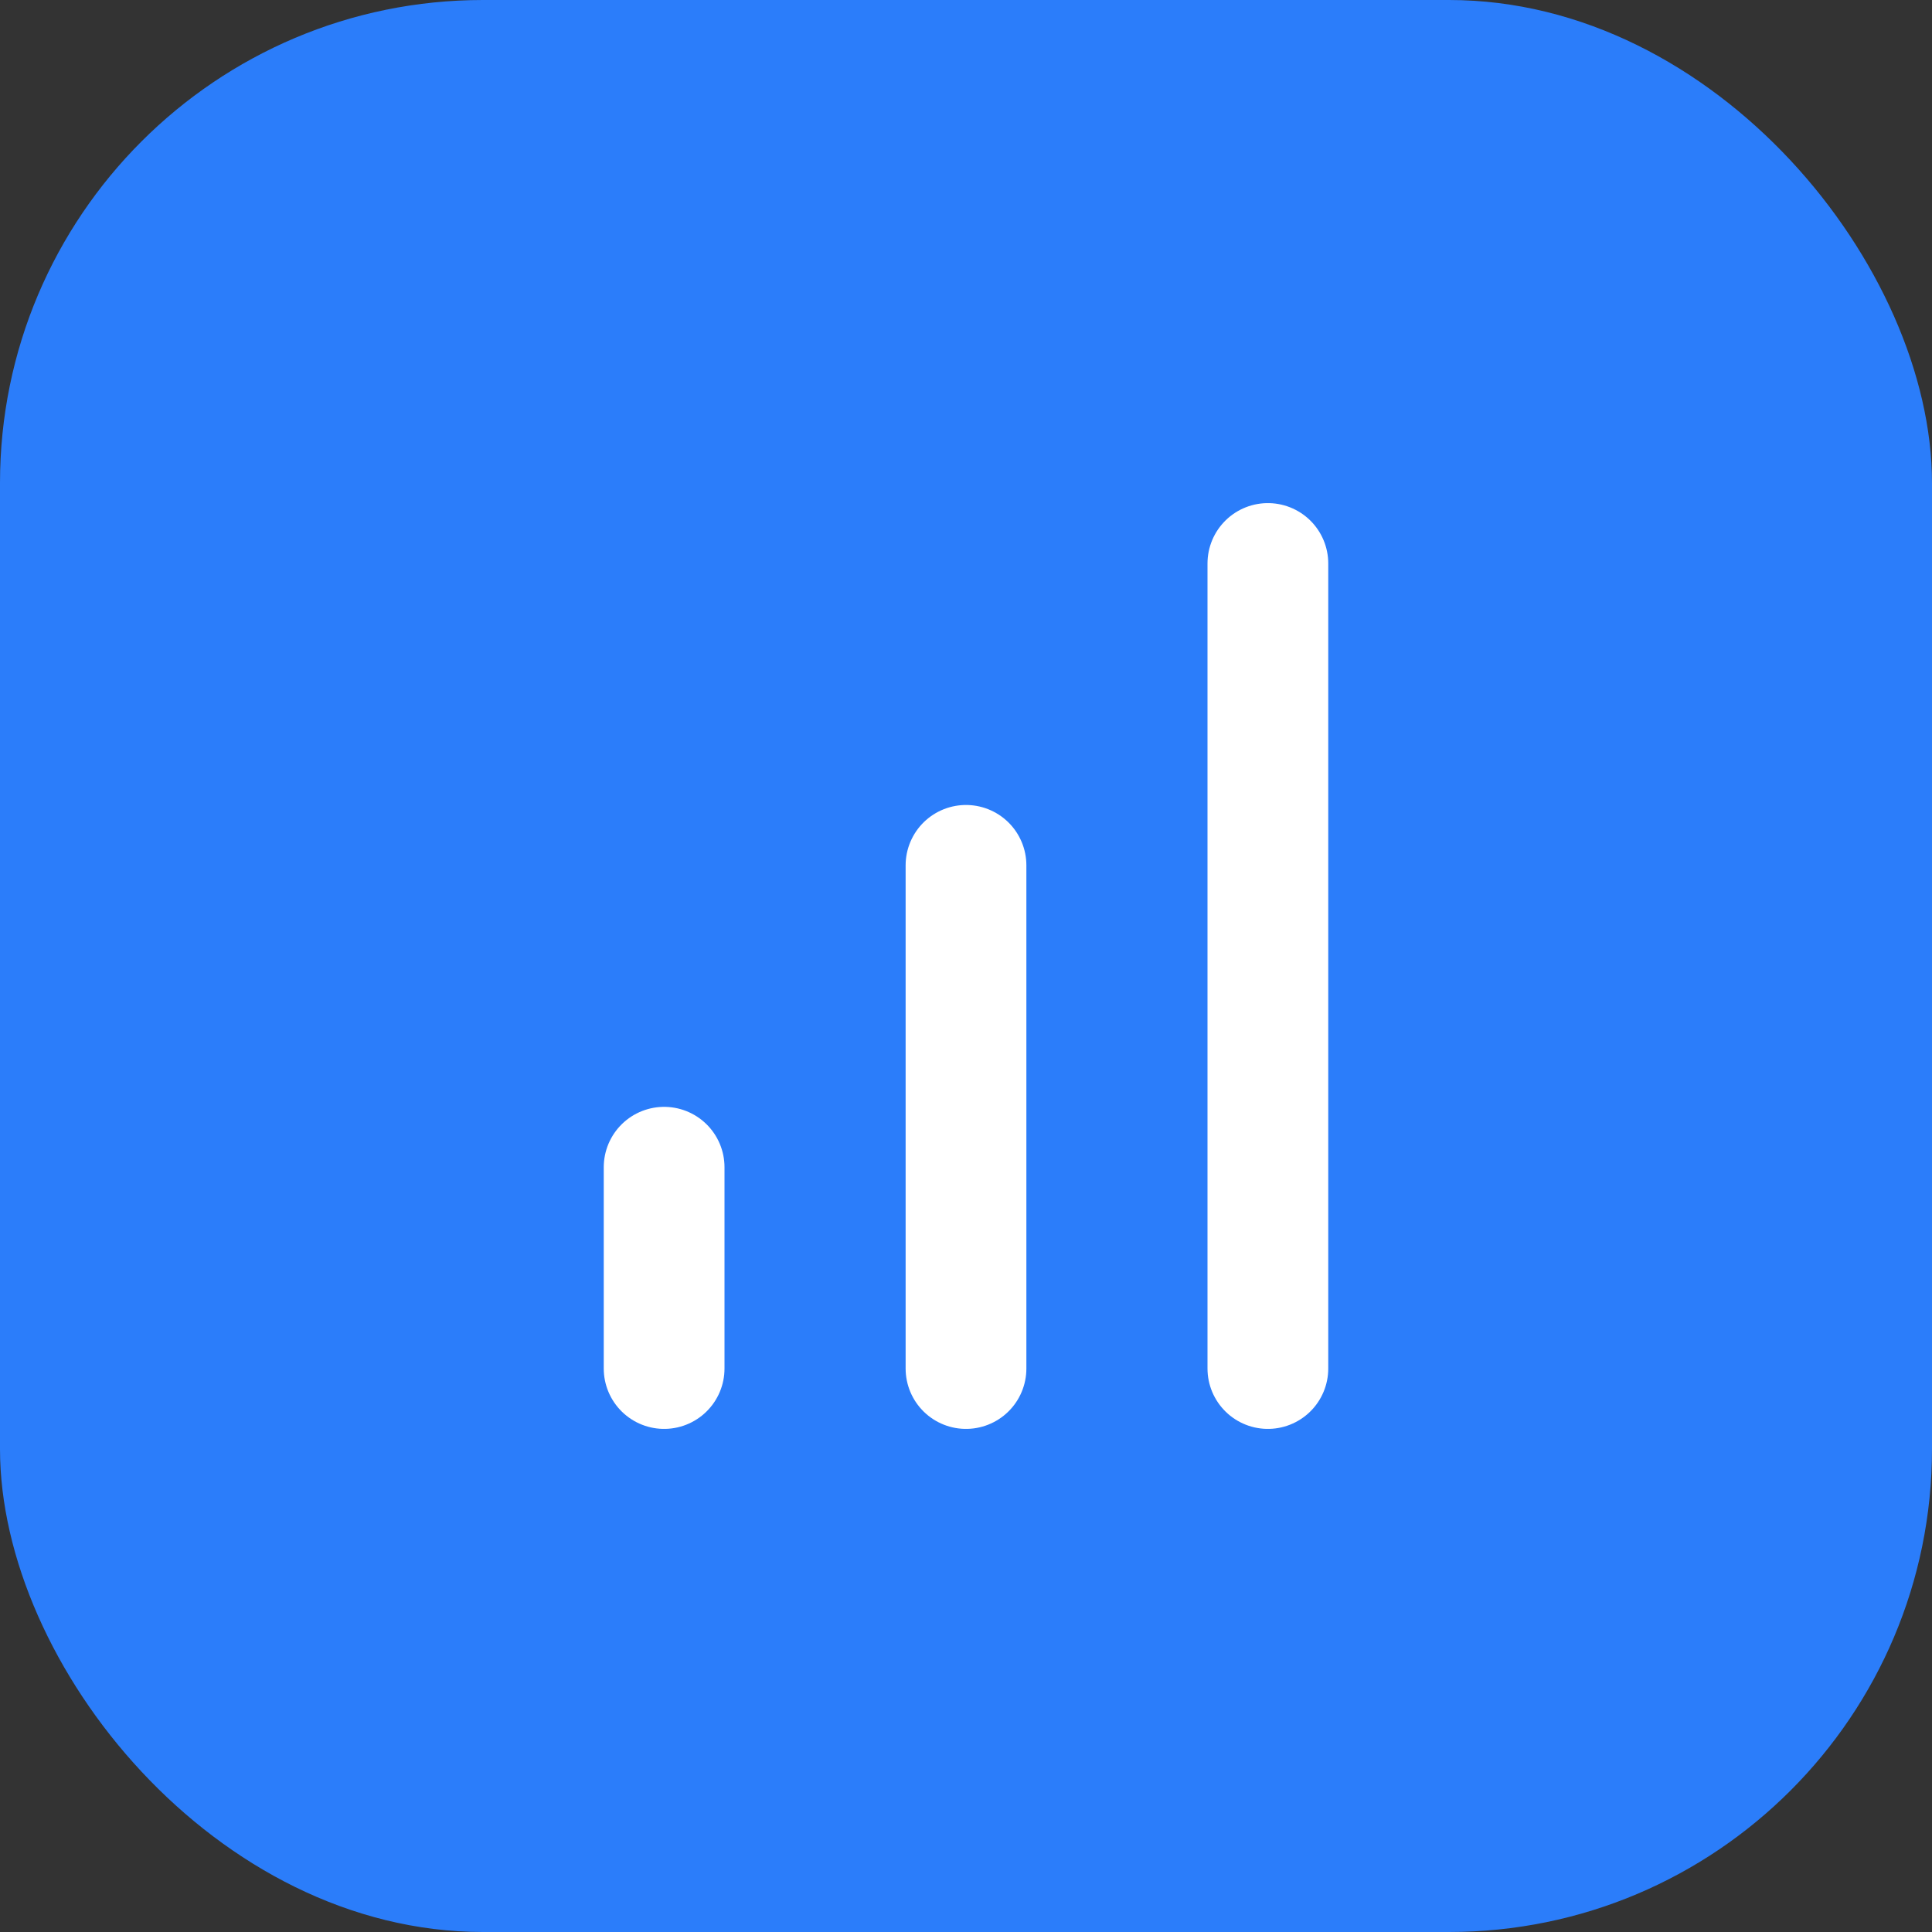 <?xml version="1.0" encoding="UTF-8"?> <svg xmlns="http://www.w3.org/2000/svg" width="32" height="32" viewBox="0 0 32 32" fill="none"><rect x="0" y="0" width="32" height="32" fill="#333333" stroke="none"/> <rect width="32" height="32" rx="8" fill="#2B7DFA"></rect> <path d="M16 22.667V14.333" stroke="white" stroke-width="2" stroke-linecap="round" stroke-linejoin="round"></path> <path d="M21 22.667V9.333" stroke="white" stroke-width="2" stroke-linecap="round" stroke-linejoin="round"></path> <path d="M11 22.667V19.333" stroke="white" stroke-width="2" stroke-linecap="round" stroke-linejoin="round"></path> </svg> 